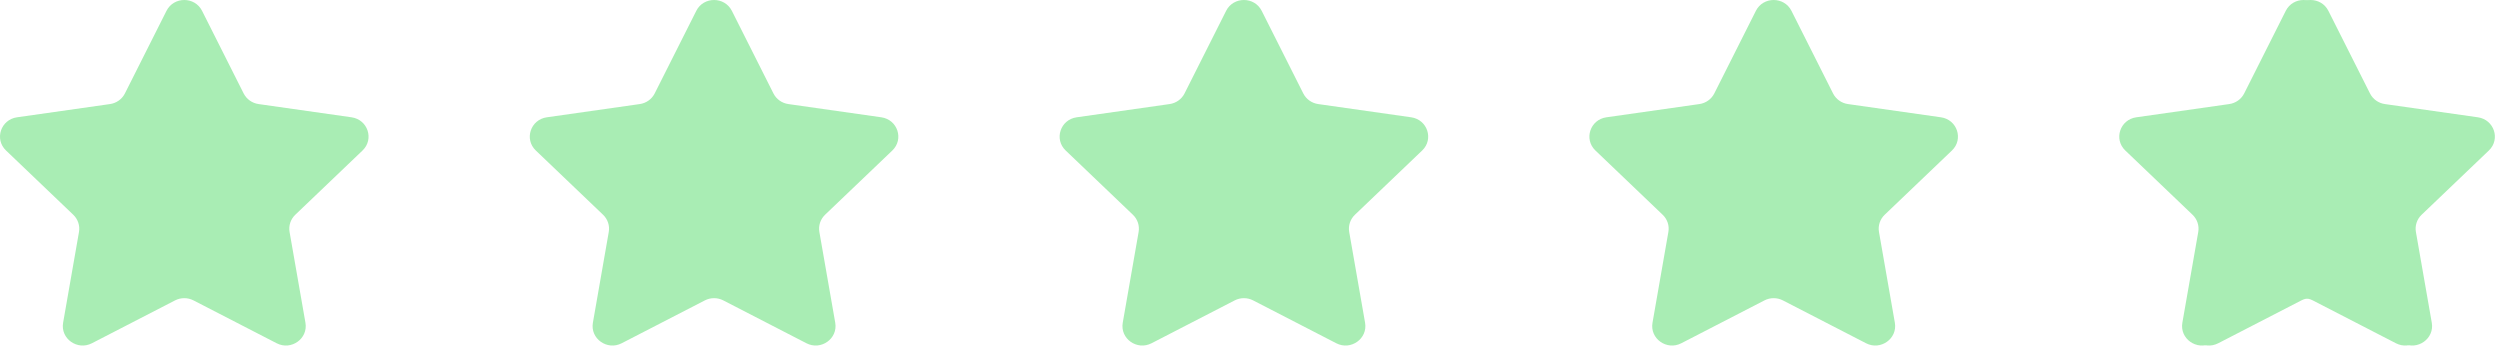 <svg width="123" height="17" viewBox="0 0 123 17" fill="none" xmlns="http://www.w3.org/2000/svg">
<path d="M114.21 0.534L116.255 4.596C116.397 4.879 116.672 5.075 116.99 5.12L121.564 5.771C122.365 5.885 122.684 6.85 122.105 7.404L118.796 10.566C118.566 10.786 118.461 11.103 118.515 11.413L119.296 15.879C119.433 16.661 118.596 17.257 117.879 16.888L113.789 14.78C113.504 14.633 113.164 14.633 112.88 14.78L108.789 16.888C108.073 17.257 107.235 16.661 107.372 15.879L108.154 11.413C108.208 11.103 108.103 10.786 107.873 10.566L104.564 7.404C103.984 6.85 104.304 5.885 105.105 5.771L109.678 5.12C109.996 5.075 110.271 4.879 110.414 4.596L112.459 0.534C112.817 -0.178 113.852 -0.178 114.21 0.534Z" fill="#A9EDB4"/>
<path d="M88.14 0.534L90.186 4.596C90.328 4.879 90.603 5.075 90.921 5.12L95.494 5.771C96.296 5.885 96.615 6.85 96.036 7.404L92.726 10.566C92.496 10.786 92.391 11.103 92.446 11.413L93.227 15.879C93.364 16.661 92.526 17.257 91.81 16.888L87.719 14.78C87.435 14.633 87.095 14.633 86.81 14.78L82.72 16.888C82.004 17.257 81.166 16.661 81.303 15.879L82.084 11.413C82.139 11.103 82.034 10.786 81.803 10.566L78.494 7.404C77.915 6.85 78.234 5.885 79.035 5.771L83.609 5.12C83.927 5.075 84.202 4.879 84.344 4.596L86.389 0.534C86.747 -0.178 87.782 -0.178 88.14 0.534Z" fill="#A9EDB4"/>
<path d="M62.076 0.534L64.121 4.596C64.263 4.879 64.538 5.075 64.856 5.12L69.43 5.771C70.231 5.885 70.551 6.85 69.971 7.404L66.662 10.566C66.432 10.786 66.327 11.103 66.381 11.413L67.162 15.879C67.299 16.661 66.462 17.257 65.745 16.888L61.655 14.78C61.37 14.633 61.03 14.633 60.746 14.78L56.656 16.888C55.939 17.257 55.102 16.661 55.239 15.879L56.02 11.413C56.074 11.103 55.969 10.786 55.739 10.566L52.43 7.404C51.85 6.85 52.17 5.885 52.971 5.771L57.544 5.12C57.863 5.075 58.138 4.879 58.28 4.596L60.325 0.534C60.683 -0.178 61.718 -0.178 62.076 0.534Z" fill="#A9EDB4"/>
<path d="M36.008 0.534L38.053 4.596C38.195 4.879 38.47 5.075 38.788 5.12L43.361 5.771C44.163 5.885 44.482 6.85 43.903 7.404L40.593 10.566C40.364 10.786 40.258 11.103 40.313 11.413L41.094 15.879C41.231 16.661 40.393 17.257 39.677 16.888L35.587 14.78C35.302 14.633 34.962 14.633 34.678 14.78L30.587 16.888C29.871 17.257 29.033 16.661 29.17 15.879L29.951 11.413C30.006 11.103 29.901 10.786 29.671 10.566L26.361 7.404C25.782 6.85 26.102 5.885 26.903 5.771L31.476 5.12C31.794 5.075 32.069 4.879 32.211 4.596L34.257 0.534C34.614 -0.178 35.649 -0.178 36.008 0.534Z" fill="#A9EDB4"/>
<path d="M9.942 0.534L11.987 4.596C12.13 4.879 12.405 5.075 12.723 5.12L17.296 5.771C18.097 5.885 18.417 6.85 17.837 7.404L14.528 10.566C14.298 10.786 14.193 11.103 14.247 11.413L15.028 15.879C15.165 16.661 14.328 17.257 13.612 16.888L9.521 14.78C9.237 14.633 8.897 14.633 8.612 14.78L4.522 16.888C3.805 17.257 2.968 16.661 3.105 15.879L3.886 11.413C3.94 11.103 3.835 10.786 3.605 10.566L0.296 7.404C-0.284 6.85 0.036 5.885 0.837 5.771L5.411 5.12C5.729 5.075 6.004 4.879 6.146 4.596L8.191 0.534C8.549 -0.178 9.584 -0.178 9.942 0.534Z" fill="#A9EDB4"/>
<path d="M114.557 0.534L116.603 4.596C116.745 4.879 117.02 5.075 117.338 5.12L121.911 5.771C122.712 5.885 123.032 6.85 122.453 7.404L119.143 10.566C118.913 10.786 118.808 11.103 118.863 11.413L119.644 15.879C119.781 16.661 118.943 17.257 118.227 16.888L114.136 14.78C113.852 14.633 113.512 14.633 113.227 14.78L109.137 16.888C108.421 17.257 107.583 16.661 107.72 15.879L108.501 11.413C108.556 11.103 108.45 10.786 108.221 10.566L104.911 7.404C104.332 6.85 104.651 5.885 105.452 5.771L110.026 5.12C110.344 5.075 110.619 4.879 110.761 4.596L112.806 0.534C113.164 -0.178 114.199 -0.178 114.557 0.534Z" fill="#A9EDB4"/>
</svg>
